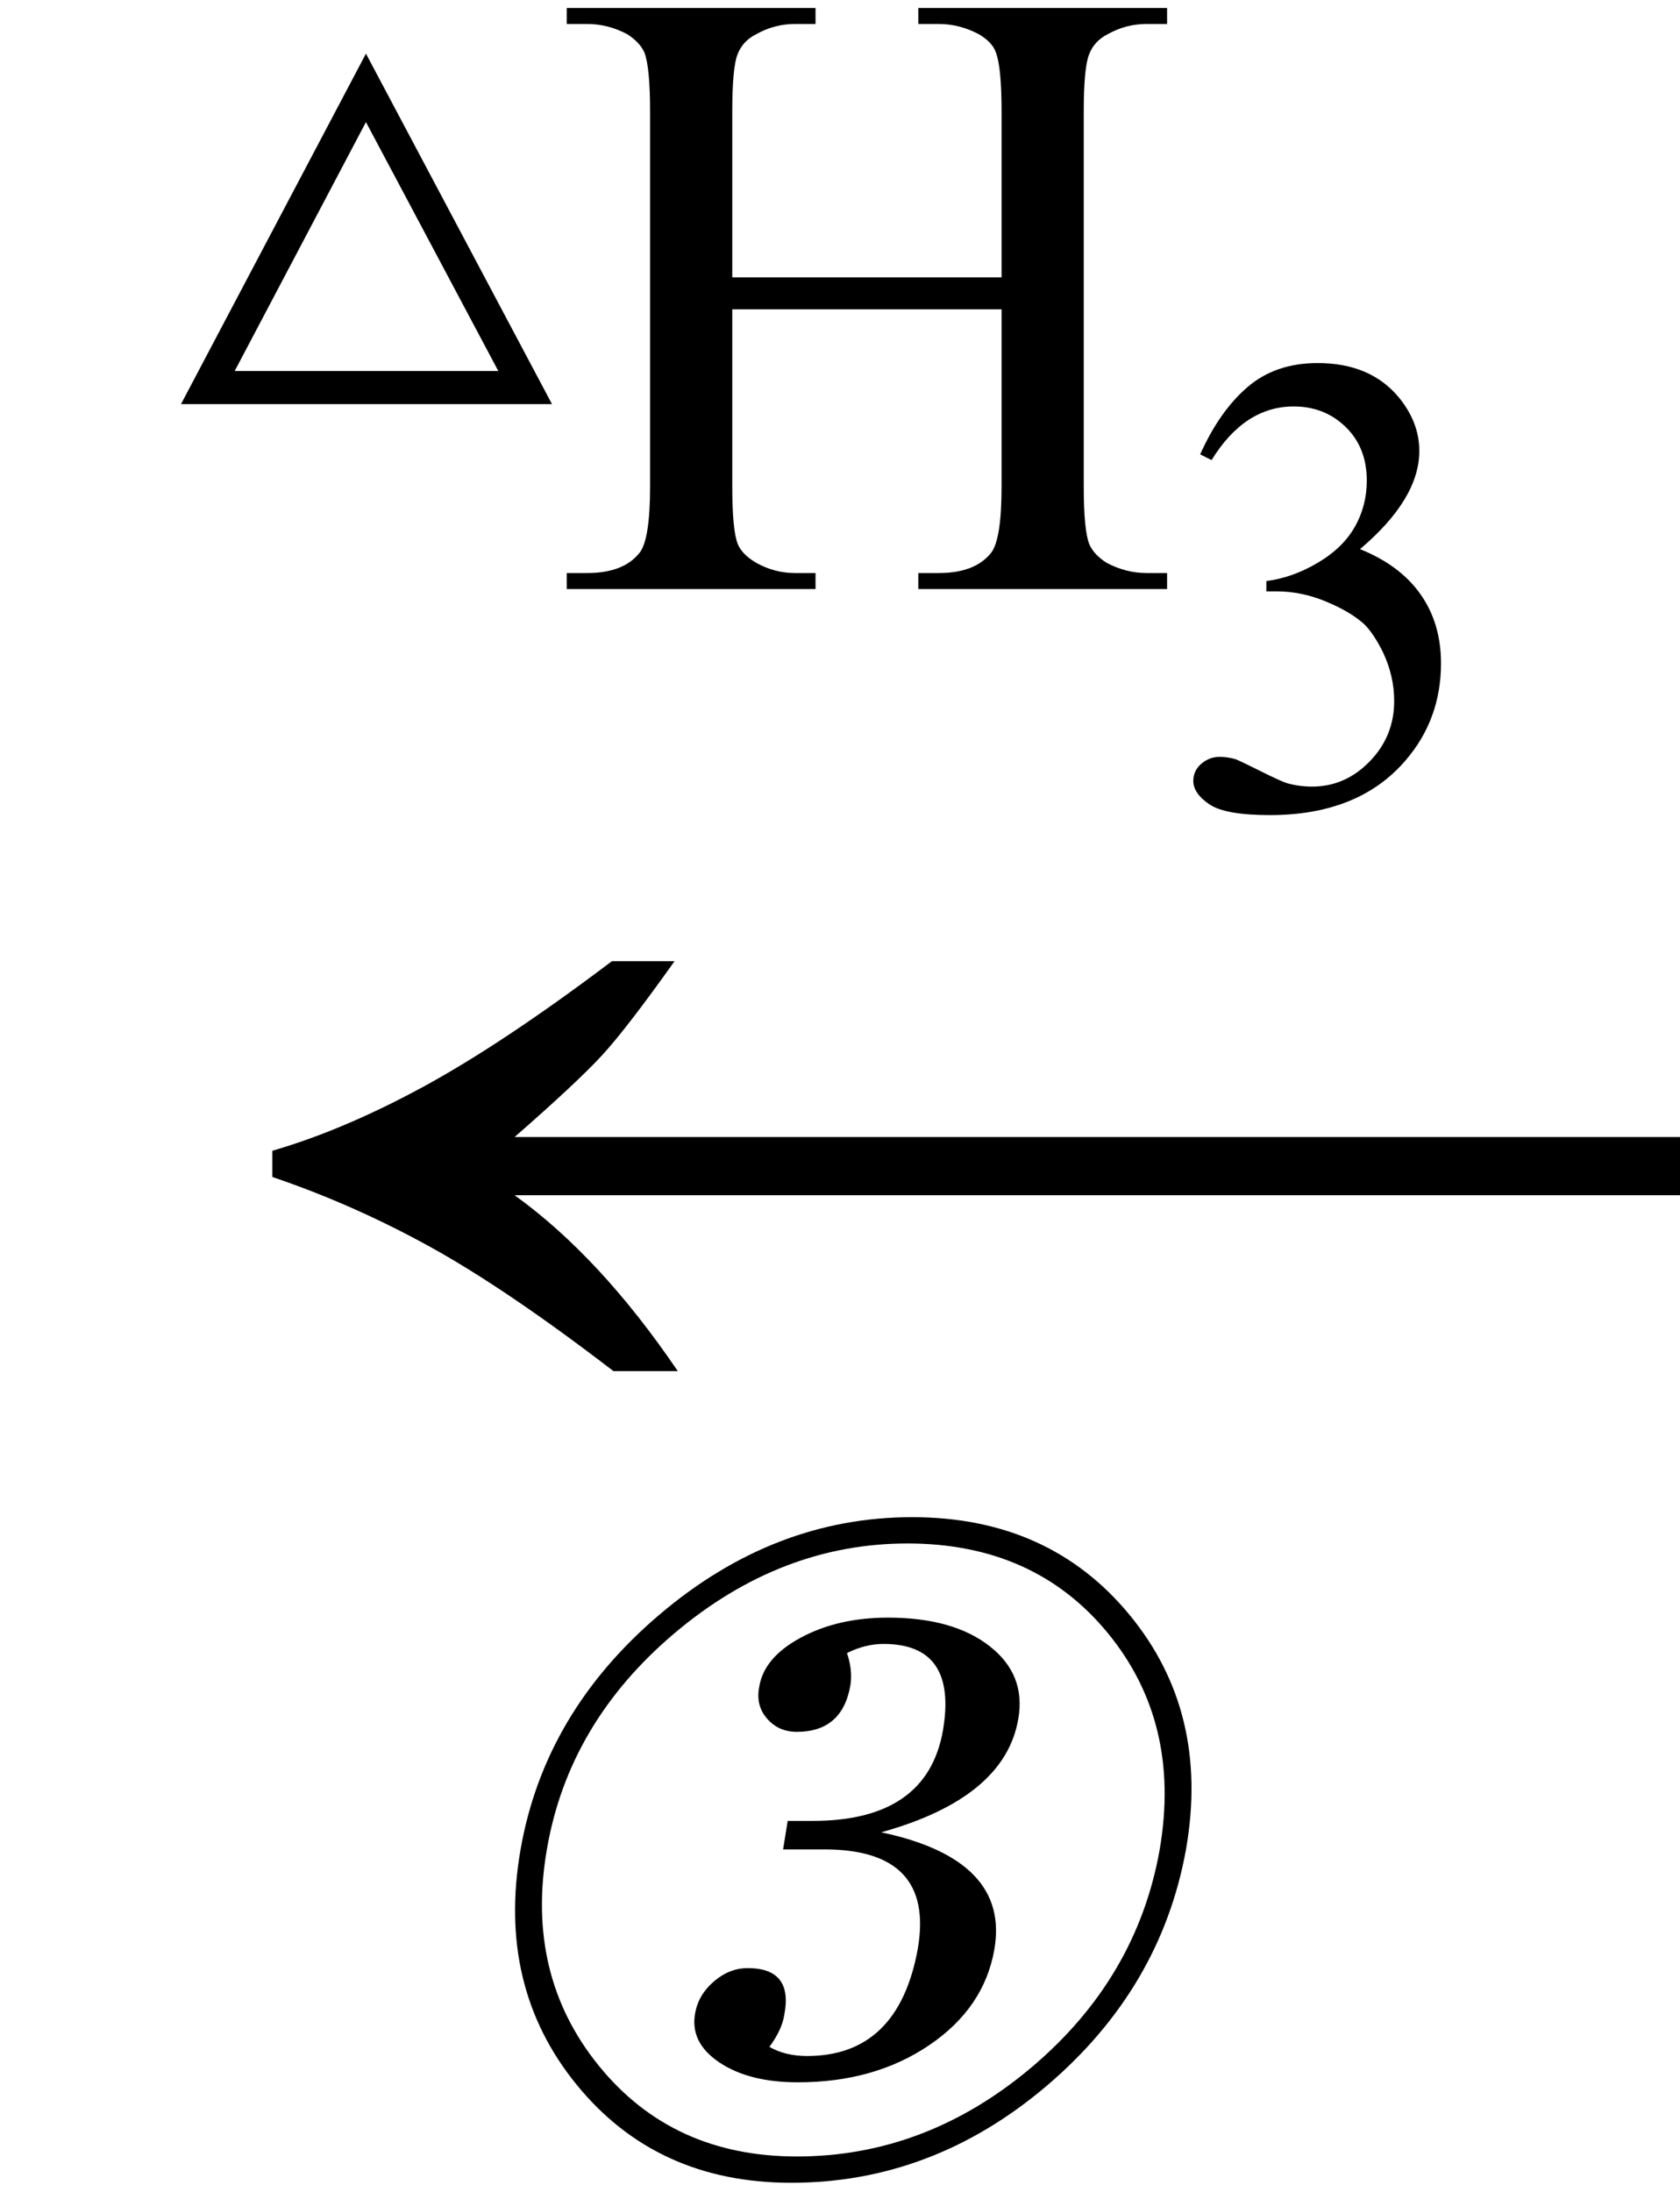 <svg xmlns="http://www.w3.org/2000/svg" xmlns:xlink="http://www.w3.org/1999/xlink" stroke-dasharray="none" shape-rendering="auto" font-family="'Dialog'" width="23" text-rendering="auto" fill-opacity="1" contentScriptType="text/ecmascript" color-interpolation="auto" color-rendering="auto" preserveAspectRatio="xMidYMid meet" font-size="12" fill="black" stroke="black" image-rendering="auto" stroke-miterlimit="10" zoomAndPan="magnify" version="1.0" stroke-linecap="square" stroke-linejoin="miter" contentStyleType="text/css" font-style="normal" height="30" stroke-width="1" stroke-dashoffset="0" font-weight="normal" stroke-opacity="1"><defs id="genericDefs"/><g><g text-rendering="optimizeLegibility" transform="translate(2.826,20) matrix(1.444,0,0,1,0,0)" color-rendering="optimizeQuality" color-interpolation="linearRGB" image-rendering="optimizeQuality"><path d="M3.844 -6.844 L4.438 -6.844 Q3.984 -5.922 3.75 -5.555 Q3.516 -5.188 2.922 -4.438 L15.375 -4.438 L15.375 -3.641 L2.922 -3.641 Q3.734 -2.797 4.469 -1.234 L3.859 -1.234 Q2.844 -2.359 2.117 -2.938 Q1.391 -3.516 0.625 -3.891 L0.625 -4.25 Q1.297 -4.531 2.055 -5.125 Q2.812 -5.719 3.844 -6.844 Z" stroke="none"/></g><g text-rendering="optimizeLegibility" transform="translate(5.643,29.656)" color-rendering="optimizeQuality" color-interpolation="linearRGB" image-rendering="optimizeQuality"><path d="M5.188 0.219 Q3.344 0.219 2.25 -1.125 Q1.156 -2.469 1.484 -4.344 Q1.812 -6.219 3.383 -7.555 Q4.953 -8.891 6.844 -8.891 Q8.719 -8.891 9.82 -7.555 Q10.922 -6.219 10.594 -4.344 Q10.25 -2.438 8.688 -1.109 Q7.125 0.219 5.188 0.219 ZM5.266 -0.141 Q7.031 -0.141 8.477 -1.359 Q9.922 -2.578 10.234 -4.344 Q10.531 -6.078 9.523 -7.305 Q8.516 -8.531 6.781 -8.531 Q5.047 -8.531 3.594 -7.305 Q2.141 -6.078 1.844 -4.344 Q1.547 -2.625 2.555 -1.383 Q3.562 -0.141 5.266 -0.141 ZM4.891 -1.641 Q5.109 -1.516 5.406 -1.516 Q6.656 -1.516 6.922 -2.984 Q7.156 -4.344 5.641 -4.344 L5.078 -4.344 L5.141 -4.734 L5.484 -4.734 Q7.047 -4.734 7.266 -5.969 Q7.469 -7.156 6.453 -7.156 Q6.203 -7.156 5.953 -7.031 Q6.031 -6.797 6 -6.594 Q5.891 -5.953 5.266 -5.953 Q5.016 -5.953 4.859 -6.133 Q4.703 -6.312 4.75 -6.562 Q4.812 -6.969 5.32 -7.242 Q5.828 -7.516 6.516 -7.516 Q7.406 -7.516 7.906 -7.125 Q8.406 -6.734 8.297 -6.125 Q8.109 -5.047 6.422 -4.578 Q8.188 -4.203 7.969 -2.969 Q7.828 -2.172 7.078 -1.664 Q6.328 -1.156 5.281 -1.156 Q4.609 -1.156 4.203 -1.43 Q3.797 -1.703 3.875 -2.109 Q3.922 -2.359 4.133 -2.539 Q4.344 -2.719 4.594 -2.719 Q5.219 -2.719 5.094 -2.078 Q5.062 -1.875 4.891 -1.641 Z" stroke="none"/></g><g text-rendering="optimizeLegibility" transform="translate(1.416,8.062)" color-rendering="optimizeQuality" color-interpolation="linearRGB" image-rendering="optimizeQuality"><path d="M6.141 -2.531 L1.062 -2.531 L3.594 -7.328 L6.141 -2.531 ZM5.406 -2.984 L3.594 -6.391 L1.797 -2.984 L5.406 -2.984 Z" stroke="none"/></g><g text-rendering="optimizeLegibility" transform="translate(7.556,8.062)" color-rendering="optimizeQuality" color-interpolation="linearRGB" image-rendering="optimizeQuality"><path d="M2.469 -4.266 L6.156 -4.266 L6.156 -6.531 Q6.156 -7.141 6.078 -7.344 Q6.031 -7.484 5.844 -7.594 Q5.578 -7.734 5.297 -7.734 L5.016 -7.734 L5.016 -7.953 L8.422 -7.953 L8.422 -7.734 L8.141 -7.734 Q7.859 -7.734 7.609 -7.594 Q7.422 -7.5 7.352 -7.312 Q7.281 -7.125 7.281 -6.531 L7.281 -1.406 Q7.281 -0.797 7.359 -0.609 Q7.422 -0.469 7.594 -0.359 Q7.859 -0.219 8.141 -0.219 L8.422 -0.219 L8.422 0 L5.016 0 L5.016 -0.219 L5.297 -0.219 Q5.797 -0.219 6.016 -0.5 Q6.156 -0.688 6.156 -1.406 L6.156 -3.828 L2.469 -3.828 L2.469 -1.406 Q2.469 -0.797 2.547 -0.609 Q2.609 -0.469 2.797 -0.359 Q3.047 -0.219 3.328 -0.219 L3.609 -0.219 L3.609 0 L0.203 0 L0.203 -0.219 L0.484 -0.219 Q0.984 -0.219 1.203 -0.5 Q1.344 -0.688 1.344 -1.406 L1.344 -6.531 Q1.344 -7.141 1.266 -7.344 Q1.203 -7.484 1.031 -7.594 Q0.766 -7.734 0.484 -7.734 L0.203 -7.734 L0.203 -7.953 L3.609 -7.953 L3.609 -7.734 L3.328 -7.734 Q3.047 -7.734 2.797 -7.594 Q2.609 -7.5 2.539 -7.312 Q2.469 -7.125 2.469 -6.531 L2.469 -4.266 Z" stroke="none"/></g><g text-rendering="optimizeLegibility" transform="translate(15.978,11.047)" color-rendering="optimizeQuality" color-interpolation="linearRGB" image-rendering="optimizeQuality"><path d="M0.453 -4.828 Q0.719 -5.422 1.102 -5.75 Q1.484 -6.078 2.062 -6.078 Q2.781 -6.078 3.172 -5.609 Q3.453 -5.266 3.453 -4.875 Q3.453 -4.219 2.641 -3.531 Q3.188 -3.312 3.469 -2.914 Q3.75 -2.516 3.75 -1.969 Q3.75 -1.203 3.266 -0.641 Q2.625 0.109 1.406 0.109 Q0.797 0.109 0.578 -0.039 Q0.359 -0.188 0.359 -0.359 Q0.359 -0.5 0.469 -0.594 Q0.578 -0.688 0.719 -0.688 Q0.828 -0.688 0.938 -0.656 Q1.016 -0.625 1.281 -0.492 Q1.547 -0.359 1.641 -0.328 Q1.812 -0.281 1.984 -0.281 Q2.438 -0.281 2.773 -0.625 Q3.109 -0.969 3.109 -1.453 Q3.109 -1.797 2.953 -2.125 Q2.828 -2.375 2.703 -2.5 Q2.516 -2.672 2.18 -2.812 Q1.844 -2.953 1.5 -2.953 L1.359 -2.953 L1.359 -3.094 Q1.719 -3.141 2.062 -3.344 Q2.406 -3.547 2.57 -3.836 Q2.734 -4.125 2.734 -4.469 Q2.734 -4.922 2.445 -5.203 Q2.156 -5.484 1.734 -5.484 Q1.062 -5.484 0.609 -4.75 L0.453 -4.828 Z" stroke="none"/></g></g></svg>